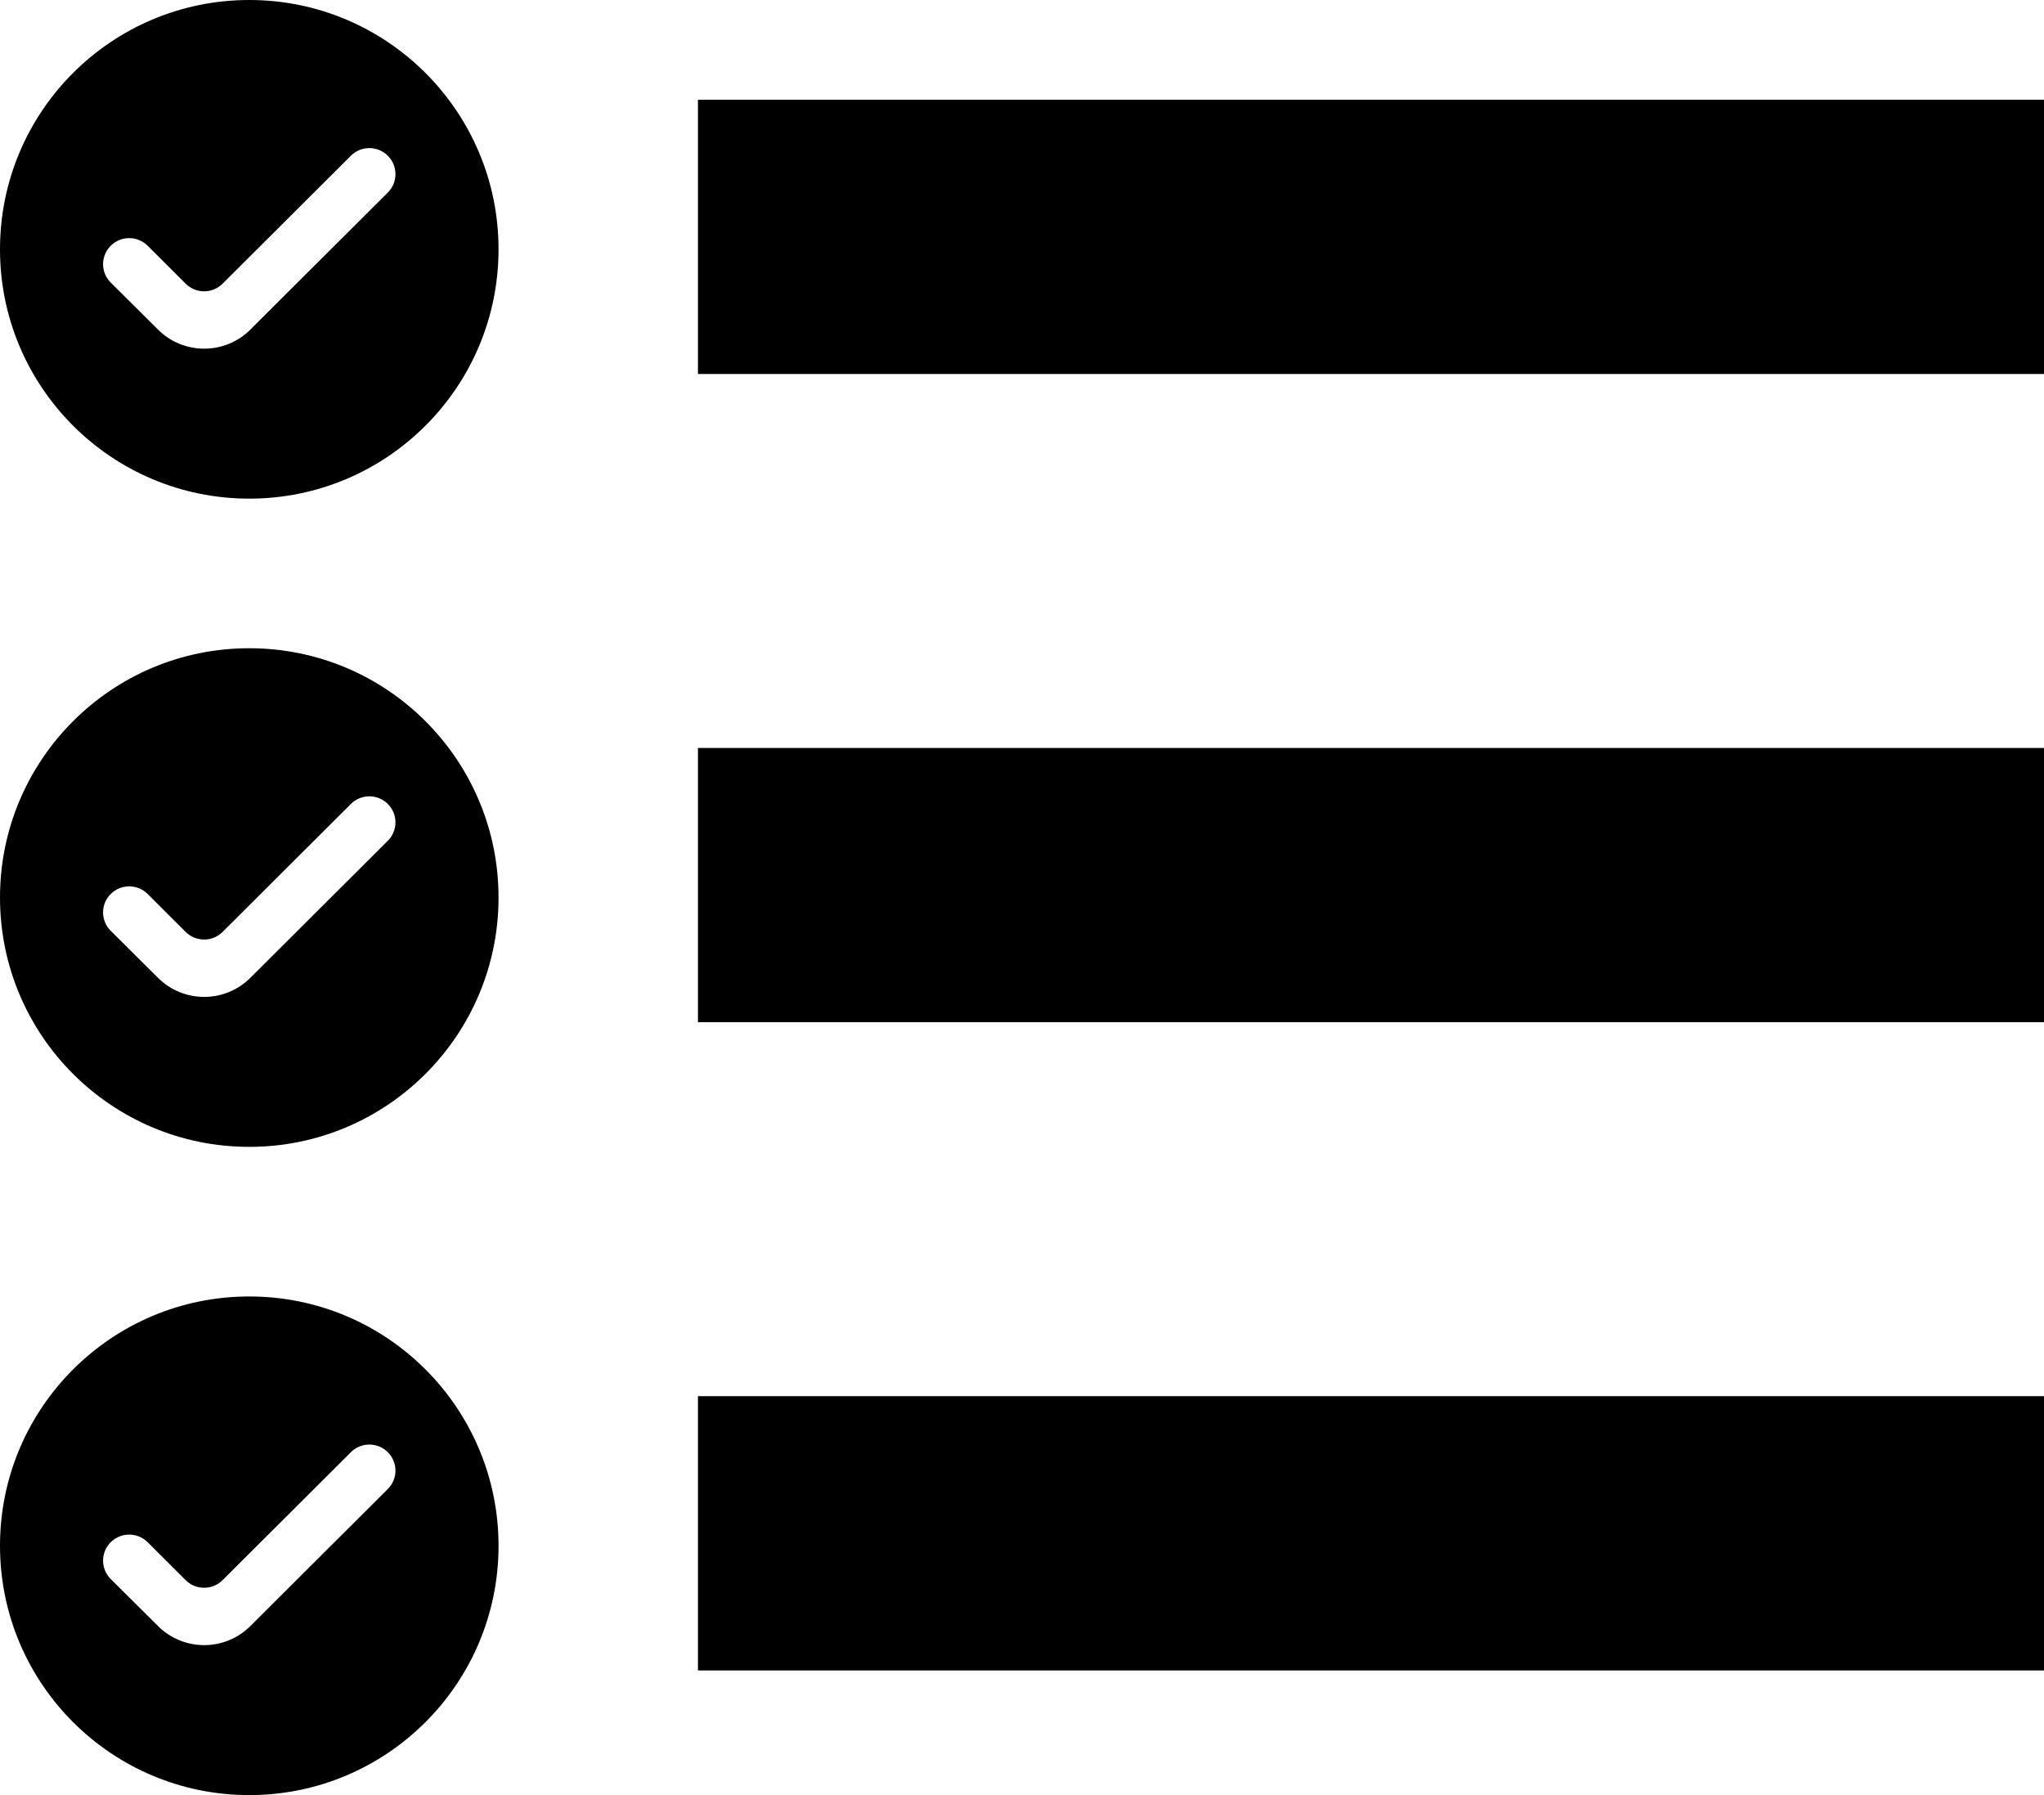 <svg width="82" height="72" viewBox="0 0 82 72" fill="none" xmlns="http://www.w3.org/2000/svg">
<path fill-rule="evenodd" clip-rule="evenodd" d="M10 20C15.523 20 20 15.523 20 10C20 4.477 15.523 0 10 0C4.477 0 0 4.477 0 10C0 15.523 4.477 20 10 20ZM15.558 6.246C15.149 5.838 14.486 5.838 14.077 6.246L8.93 11.378C8.521 11.786 7.857 11.786 7.448 11.378L5.924 9.857C5.514 9.449 4.851 9.449 4.442 9.857C4.033 10.265 4.033 10.927 4.442 11.334L6.343 13.223C7.366 14.24 9.022 14.239 10.043 13.22L15.558 7.723C15.967 7.315 15.967 6.654 15.558 6.246Z" fill="black"/>
<rect x="28" y="4" width="54" height="11" fill="black"/>
<path fill-rule="evenodd" clip-rule="evenodd" d="M10 46C15.523 46 20 41.523 20 36C20 30.477 15.523 26 10 26C4.477 26 0 30.477 0 36C0 41.523 4.477 46 10 46ZM15.558 32.246C15.149 31.838 14.486 31.838 14.077 32.246L8.93 37.378C8.521 37.786 7.857 37.786 7.448 37.378L5.924 35.857C5.514 35.45 4.851 35.45 4.442 35.857C4.033 36.265 4.033 36.927 4.442 37.334L6.343 39.223C7.366 40.24 9.022 40.239 10.043 39.22L15.558 33.723C15.967 33.315 15.967 32.654 15.558 32.246Z" fill="black"/>
<path fill-rule="evenodd" clip-rule="evenodd" d="M10 72C15.523 72 20 67.523 20 62C20 56.477 15.523 52 10 52C4.477 52 0 56.477 0 62C0 67.523 4.477 72 10 72ZM15.558 58.246C15.149 57.838 14.486 57.838 14.077 58.246L8.93 63.378C8.521 63.786 7.857 63.786 7.448 63.378L5.924 61.857C5.514 61.45 4.851 61.45 4.442 61.857C4.033 62.265 4.033 62.927 4.442 63.334L6.343 65.223C7.366 66.24 9.022 66.239 10.043 65.22L15.558 59.723C15.967 59.315 15.967 58.654 15.558 58.246Z" fill="black"/>
<rect x="28" y="30" width="54" height="11" fill="black"/>
<rect x="28" y="56" width="54" height="11" fill="black"/>
</svg>
